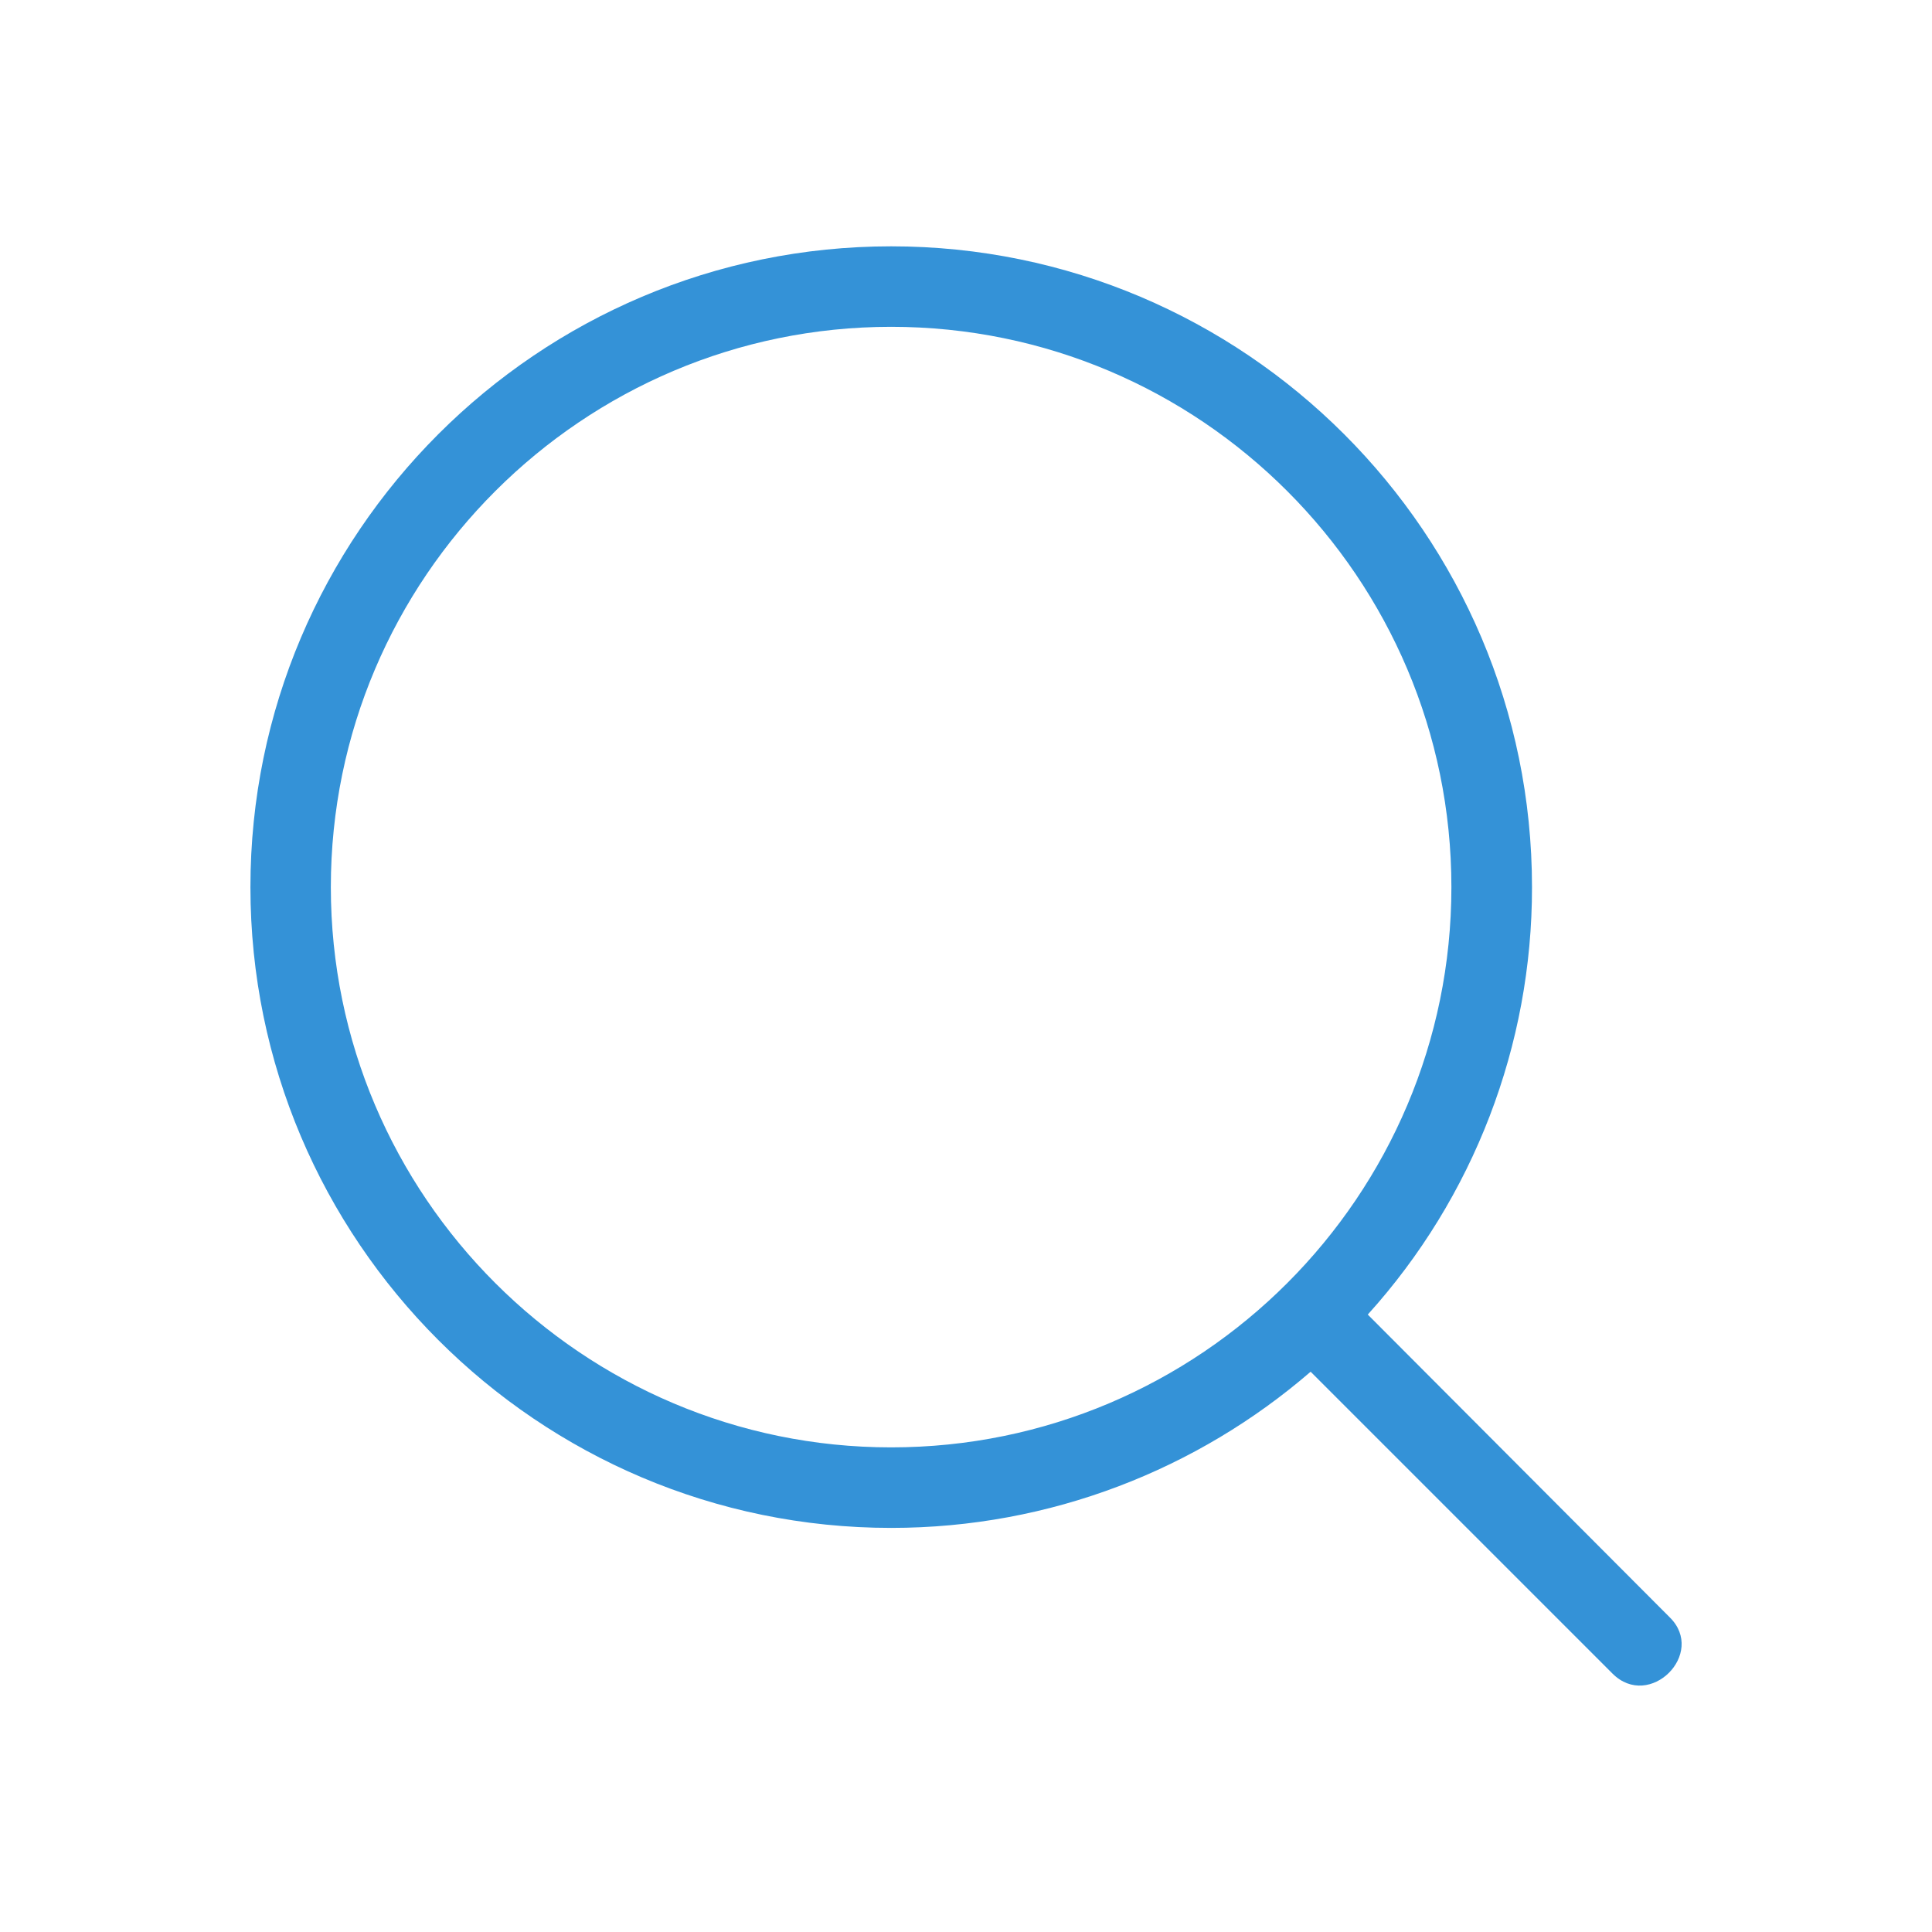 <svg width="50" height="50" viewBox="0 0 50 50" fill="none" xmlns="http://www.w3.org/2000/svg">
<path d="M41.731 43.312C42.69 44.271 44.169 42.792 43.21 41.854L35.398 34.021C38.138 30.989 39.653 27.046 39.648 22.958C39.648 13.812 32.21 6.375 23.064 6.375C13.919 6.375 6.481 13.812 6.481 22.958C6.481 32.104 13.919 39.542 23.064 39.542C27.189 39.542 31.002 38.021 33.919 35.5L41.731 43.312ZM8.562 22.958C8.562 14.958 15.083 8.458 23.062 8.458C31.062 8.458 37.562 14.958 37.562 22.958C37.562 30.958 31.062 37.458 23.062 37.458C15.083 37.458 8.562 30.958 8.562 22.958Z" fill="#3492D7"/>
</svg>
